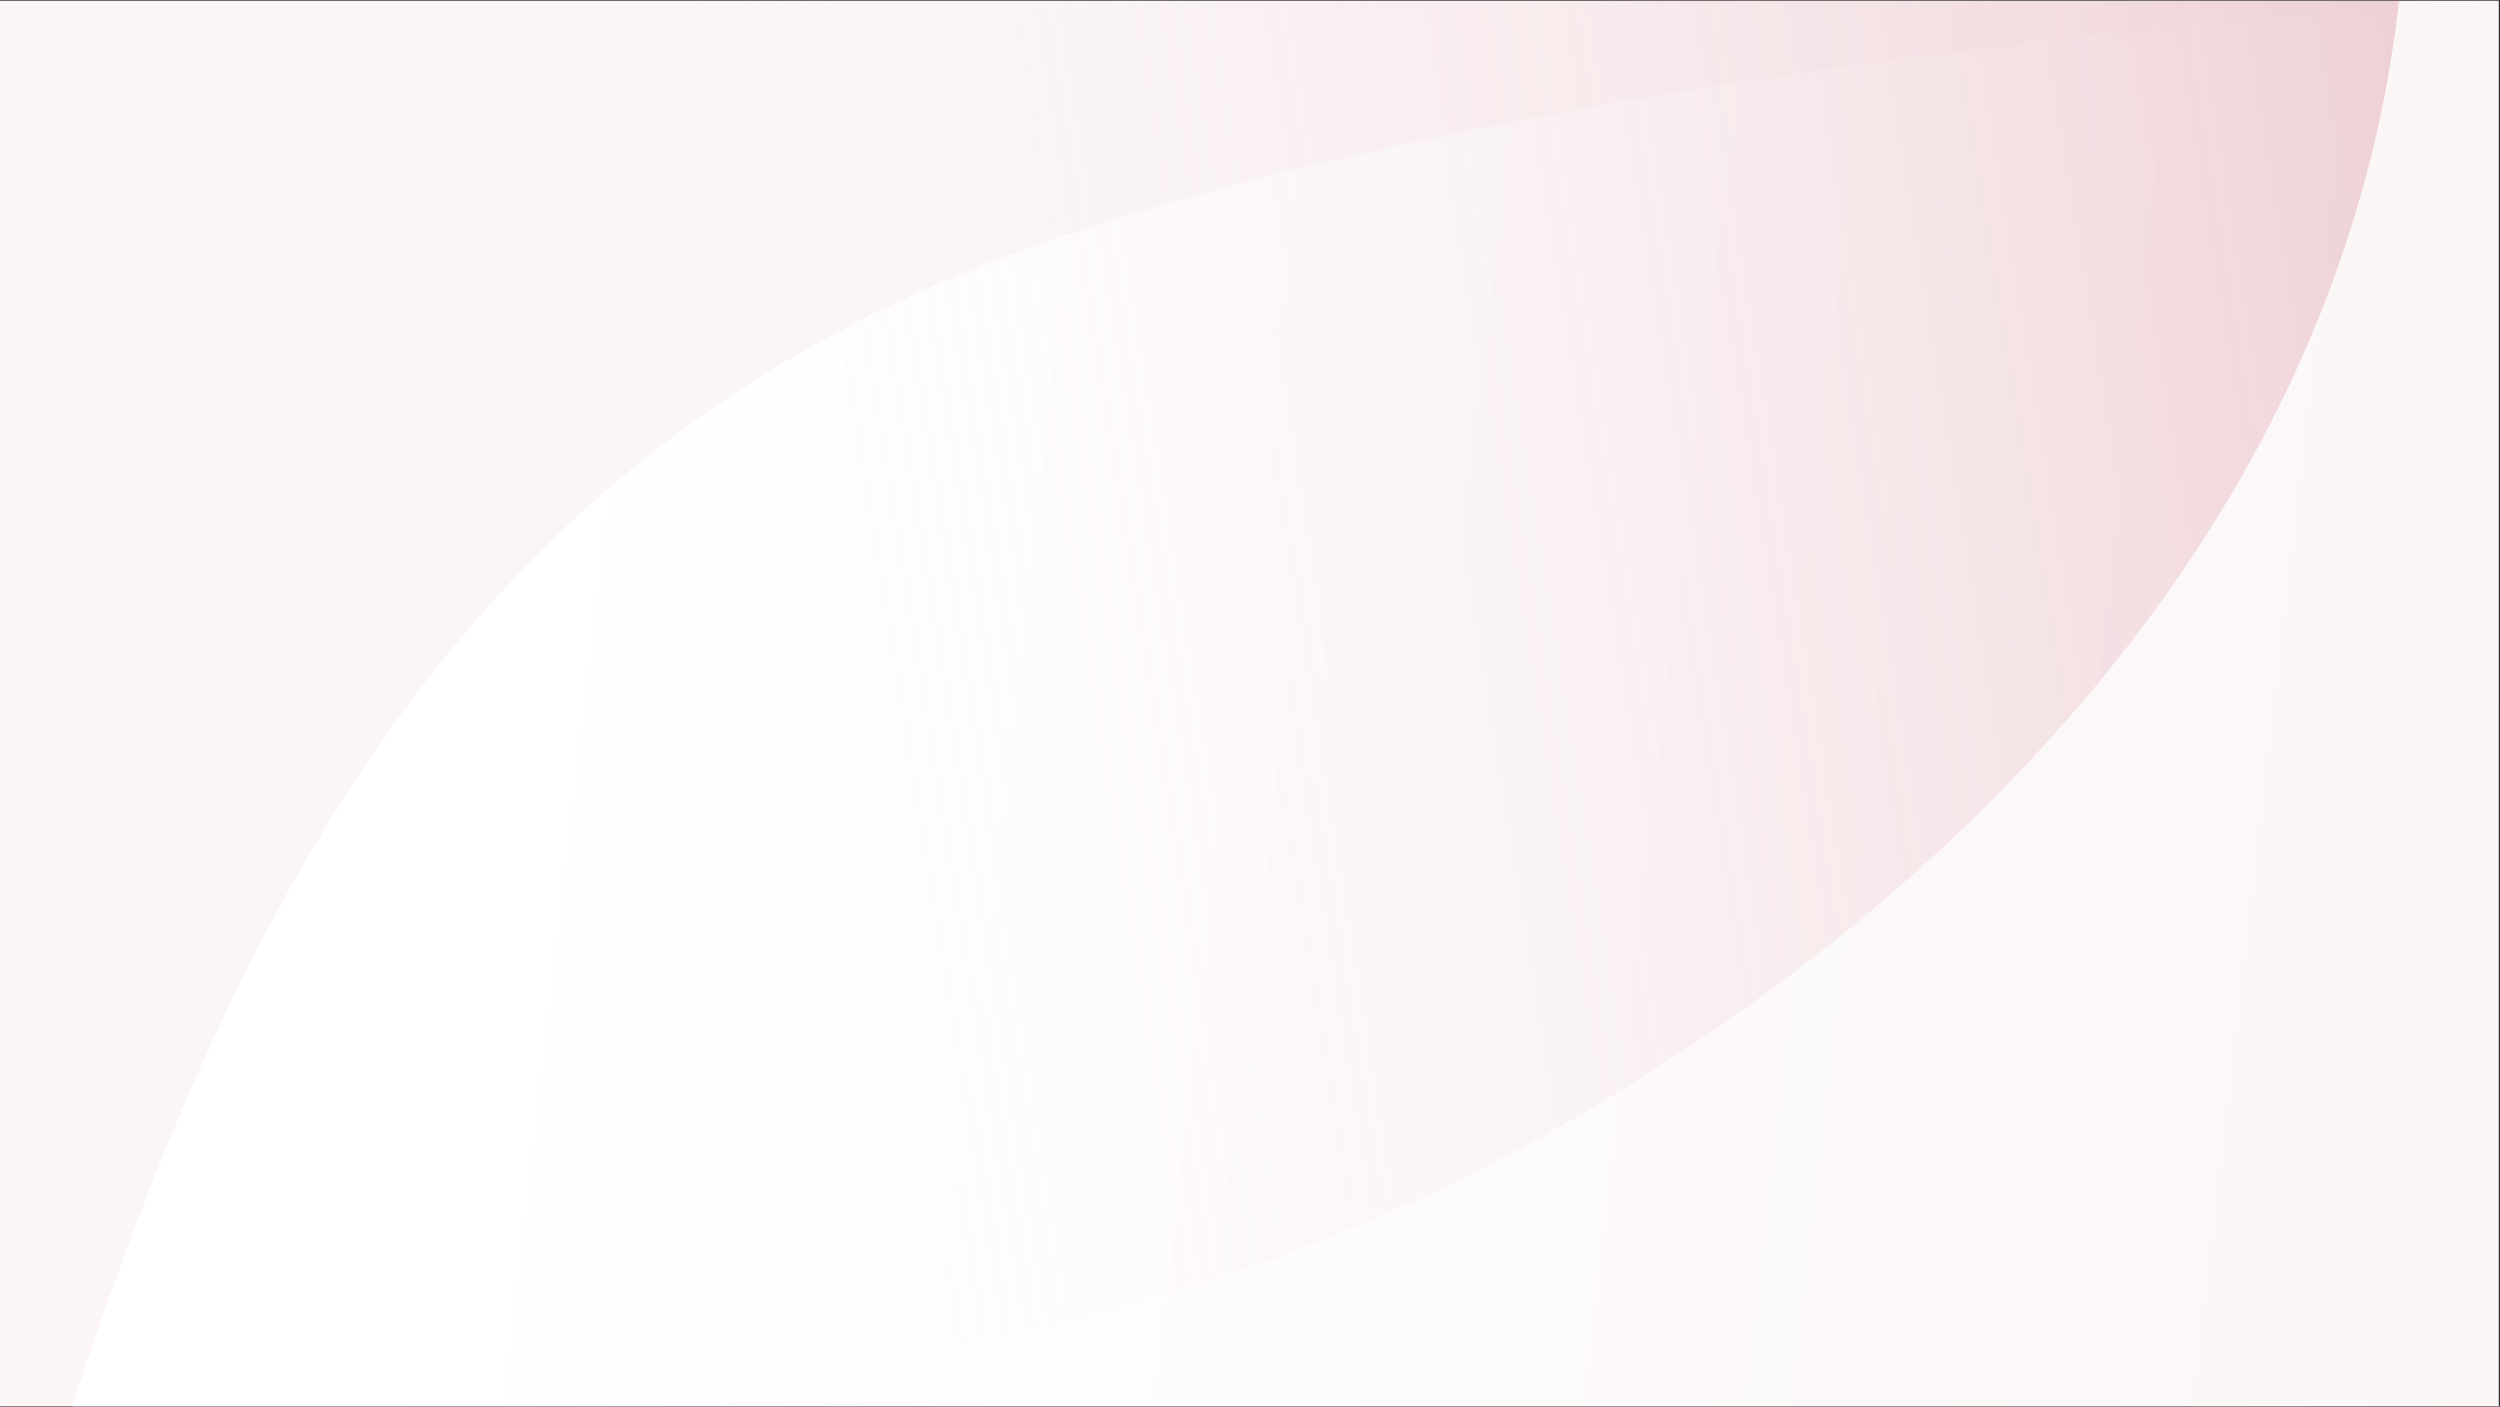 <?xml version="1.0" encoding="UTF-8" standalone="no"?><!-- Generator: Gravit.io --><svg xmlns="http://www.w3.org/2000/svg" xmlns:xlink="http://www.w3.org/1999/xlink" style="isolation:isolate" viewBox="0 0 1921 1081" width="1921pt" height="1081pt"><rect x="0" y="0" width="1921" height="1081" fill="#333333" stroke="none"/><defs><clipPath id="_clipPath_Pd7fLwtziX4IFvKX0yxqFLkupfHmHmFt"><rect width="1921" height="1081"/></clipPath></defs><g clip-path="url(#_clipPath_Pd7fLwtziX4IFvKX0yxqFLkupfHmHmFt)"><clipPath id="_clipPath_HRTygBjiK0QyKm33PYwVYn3hv730LX0X"><rect x="0.027" y="0.551" width="1920" height="1080" transform="matrix(1,0,0,1,0,0)" fill="rgb(255,255,255)"/></clipPath><g clip-path="url(#_clipPath_HRTygBjiK0QyKm33PYwVYn3hv730LX0X)"><g><rect x="0.027" y="0.551" width="1920" height="1080" transform="matrix(1,0,0,1,0,0)" fill="rgb(255,255,255)"/><path d=" M 0.439 1080.06 L 1920.44 1080.06 L 1920.44 0.057 L 0.439 0.057 L 0.439 1080.06 L 0.439 1080.06 Z " fill="rgb(177,40,61)" fill-opacity="0.05"/><linearGradient id="_lgradient_0" x1="0.989" y1="0.643" x2="-0.008" y2="0.532" gradientTransform="matrix(2105.725,0,0,2022.678,27.479,3.642)" gradientUnits="userSpaceOnUse"><stop offset="8.216%" stop-opacity="0" style="stop-color:rgb(255,255,255)"/><stop offset="86.17%" stop-opacity="1" style="stop-color:rgb(255,255,255)"/><stop offset="87.917%" stop-opacity="1" style="stop-color:rgb(255,255,255)"/></linearGradient><path d=" M 997.494 2026.32 L 1023.89 2026.32 C 1542.59 2026.32 1966.89 1601.92 1966.89 1083.32 C 1966.89 564.619 2395.39 3.642 1876.79 3.642 C 1876.79 3.642 1240.5 39.822 816.655 181.296 C 392.81 322.77 198.656 640.145 54.495 1083.32 C -105.928 1576.48 478.794 2026.32 997.494 2026.32 Z " fill="url(#_lgradient_0)"/><linearGradient id="_lgradient_1" x1="-0.133" y1="1.013" x2="1.535" y2="0.729" gradientTransform="matrix(2410.867,0,0,2494.455,-561.947,-1201.35)" gradientUnits="userSpaceOnUse"><stop offset="37.96%" stop-opacity="0" style="stop-color:rgb(255,255,255)"/><stop offset="92.083%" stop-opacity="1" style="stop-color:rgb(177,40,61)"/></linearGradient><path d=" M 930.108 983.564 C 594.81 1086.21 287.212 1086.21 287.212 1086.21 C -370.184 1086.21 -561.947 1604.94 -561.947 999.667 C -561.947 394.391 -140.364 -1201.35 517.031 -1201.35 L 594.81 -1201.35 C 1252.21 -1201.35 1848.92 -706.12 1848.92 -100.843 C 1848.92 504.433 1265.4 880.917 930.108 983.564 Z " fill="url(#_lgradient_1)" fill-opacity="0.5"/></g></g></g></svg>